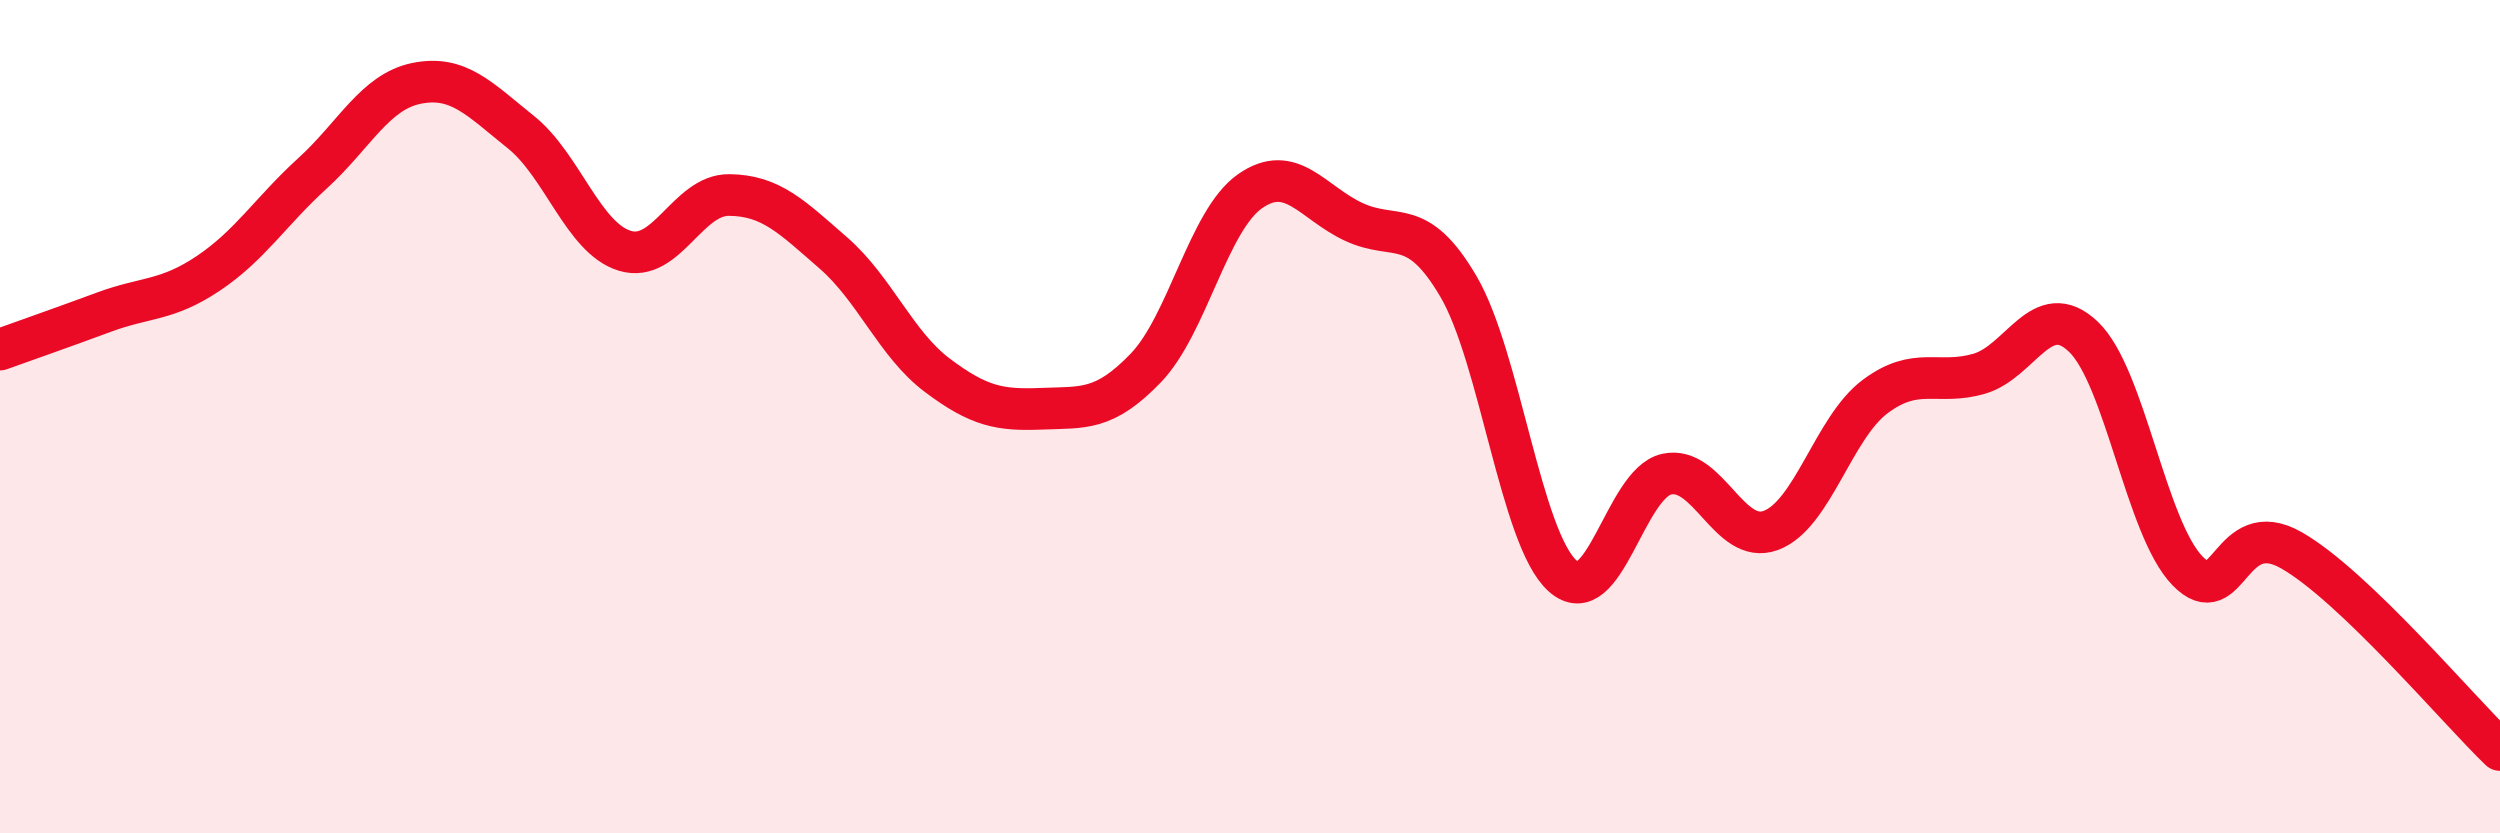 
    <svg width="60" height="20" viewBox="0 0 60 20" xmlns="http://www.w3.org/2000/svg">
      <path
        d="M 0,8.39 C 0.5,8.21 1.5,7.86 2.5,7.49 C 3.5,7.12 4,7.23 5,6.56 C 6,5.89 6.5,5.07 7.5,4.16 C 8.5,3.25 9,2.2 10,2 C 11,1.8 11.5,2.37 12.5,3.17 C 13.5,3.97 14,5.72 15,6.02 C 16,6.32 16.5,4.67 17.5,4.68 C 18.5,4.69 19,5.2 20,6.07 C 21,6.94 21.5,8.26 22.5,9.01 C 23.5,9.76 24,9.85 25,9.81 C 26,9.77 26.5,9.87 27.5,8.83 C 28.5,7.79 29,5.29 30,4.59 C 31,3.89 31.5,4.87 32.5,5.33 C 33.5,5.79 34,5.17 35,6.87 C 36,8.57 36.5,12.92 37.5,13.82 C 38.5,14.72 39,11.6 40,11.38 C 41,11.16 41.5,13.1 42.5,12.73 C 43.5,12.36 44,10.27 45,9.52 C 46,8.77 46.5,9.26 47.5,8.97 C 48.5,8.68 49,7.13 50,8.08 C 51,9.03 51.5,12.67 52.5,13.7 C 53.5,14.73 53.5,12.35 55,13.21 C 56.5,14.07 59,17.04 60,18L60 20L0 20Z"
        fill="#EB0A25"
        opacity="0.1"
        stroke-linecap="round"
        stroke-linejoin="round"
      />
      <path
        d="M 0,8.39 C 0.5,8.21 1.5,7.86 2.5,7.49 C 3.5,7.12 4,7.23 5,6.56 C 6,5.89 6.5,5.07 7.5,4.16 C 8.5,3.25 9,2.2 10,2 C 11,1.8 11.5,2.37 12.5,3.17 C 13.5,3.97 14,5.72 15,6.02 C 16,6.32 16.5,4.67 17.5,4.68 C 18.5,4.69 19,5.2 20,6.07 C 21,6.94 21.5,8.26 22.5,9.01 C 23.5,9.76 24,9.85 25,9.81 C 26,9.77 26.5,9.87 27.5,8.83 C 28.5,7.79 29,5.29 30,4.59 C 31,3.89 31.5,4.87 32.5,5.33 C 33.5,5.79 34,5.17 35,6.87 C 36,8.57 36.5,12.92 37.5,13.82 C 38.5,14.72 39,11.6 40,11.38 C 41,11.16 41.5,13.1 42.5,12.73 C 43.5,12.36 44,10.27 45,9.52 C 46,8.77 46.5,9.26 47.5,8.97 C 48.5,8.68 49,7.13 50,8.08 C 51,9.03 51.5,12.67 52.5,13.7 C 53.5,14.73 53.5,12.35 55,13.21 C 56.5,14.07 59,17.04 60,18"
        stroke="#EB0A25"
        stroke-width="1"
        fill="none"
        stroke-linecap="round"
        stroke-linejoin="round"
      />
    </svg>
  